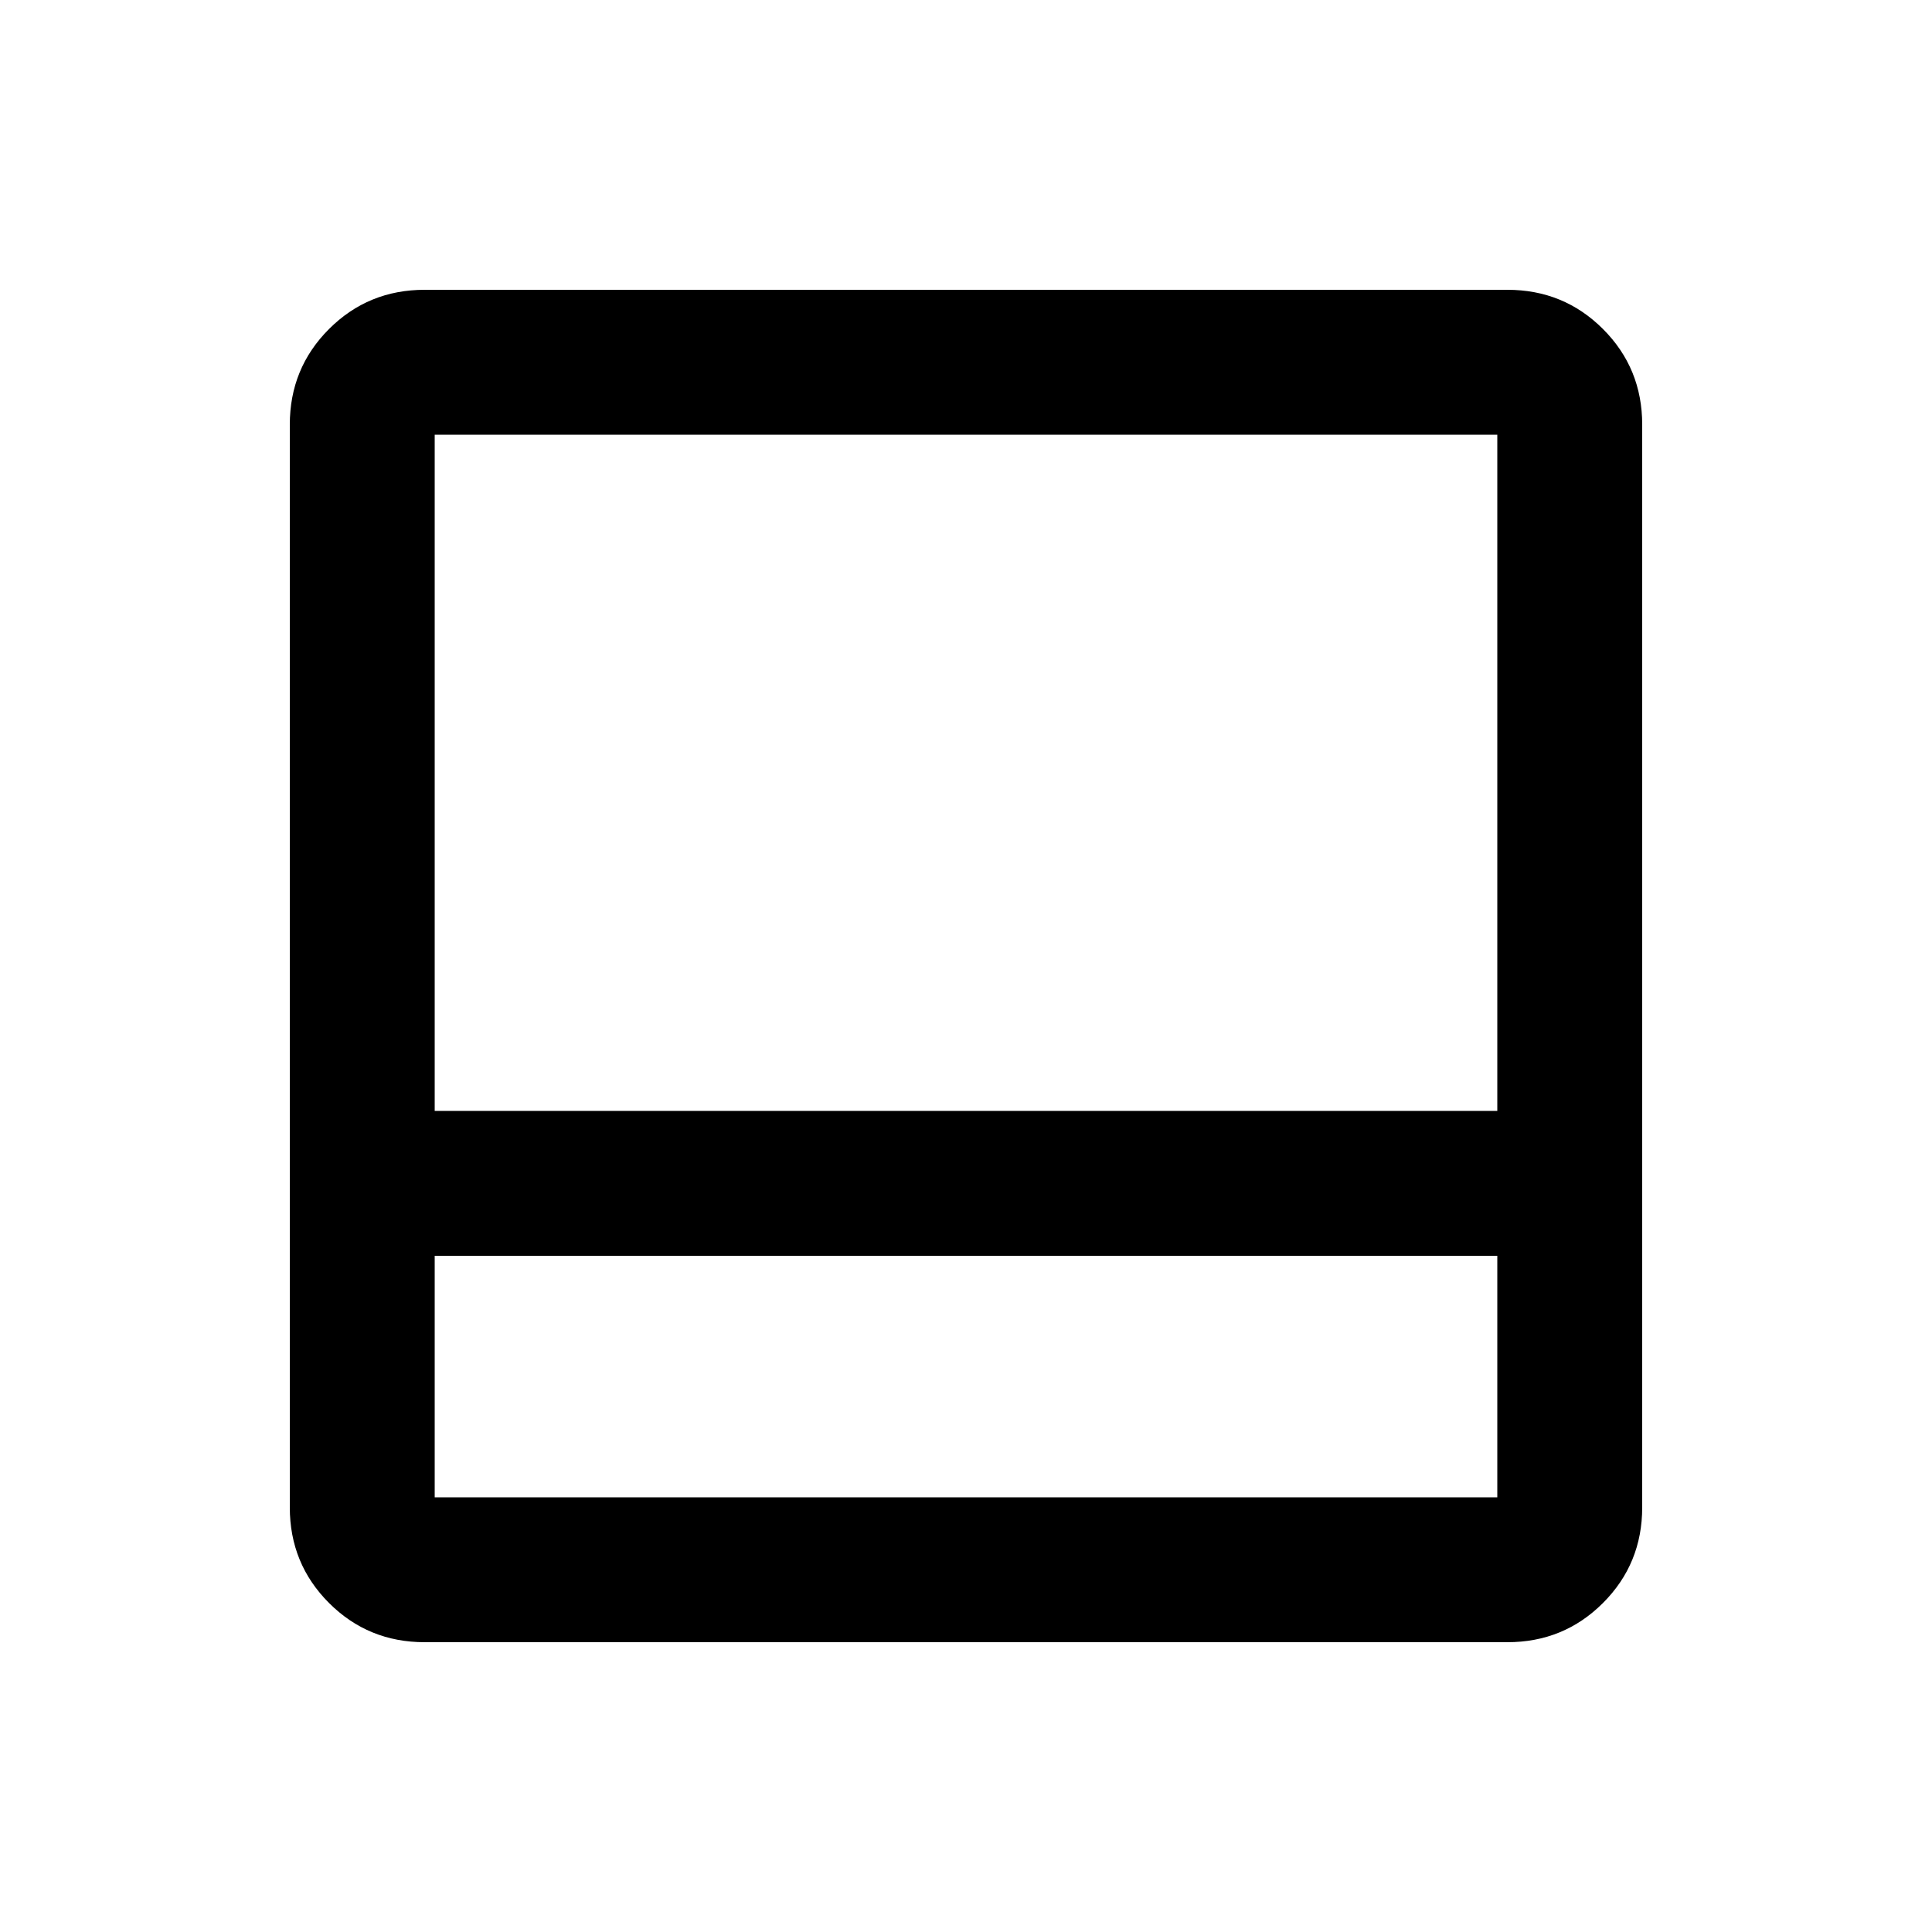 <svg width="20" height="20" viewBox="0 0 20 20" fill="none" xmlns="http://www.w3.org/2000/svg">
<path d="M4.396 17C4.007 17 3.677 16.865 3.406 16.594C3.135 16.323 3 15.993 3 15.604V4.396C3 4.007 3.135 3.677 3.406 3.406C3.677 3.135 4.007 3 4.396 3H15.604C15.993 3 16.323 3.135 16.594 3.406C16.865 3.677 17 4.007 17 4.396V15.604C17 15.993 16.865 16.323 16.594 16.594C16.323 16.865 15.993 17 15.604 17H4.396ZM4.5 13V15.5H15.5V13H4.5ZM4.5 11.5H15.5V4.5H4.5V11.5Z" fill="black"/>
</svg>

